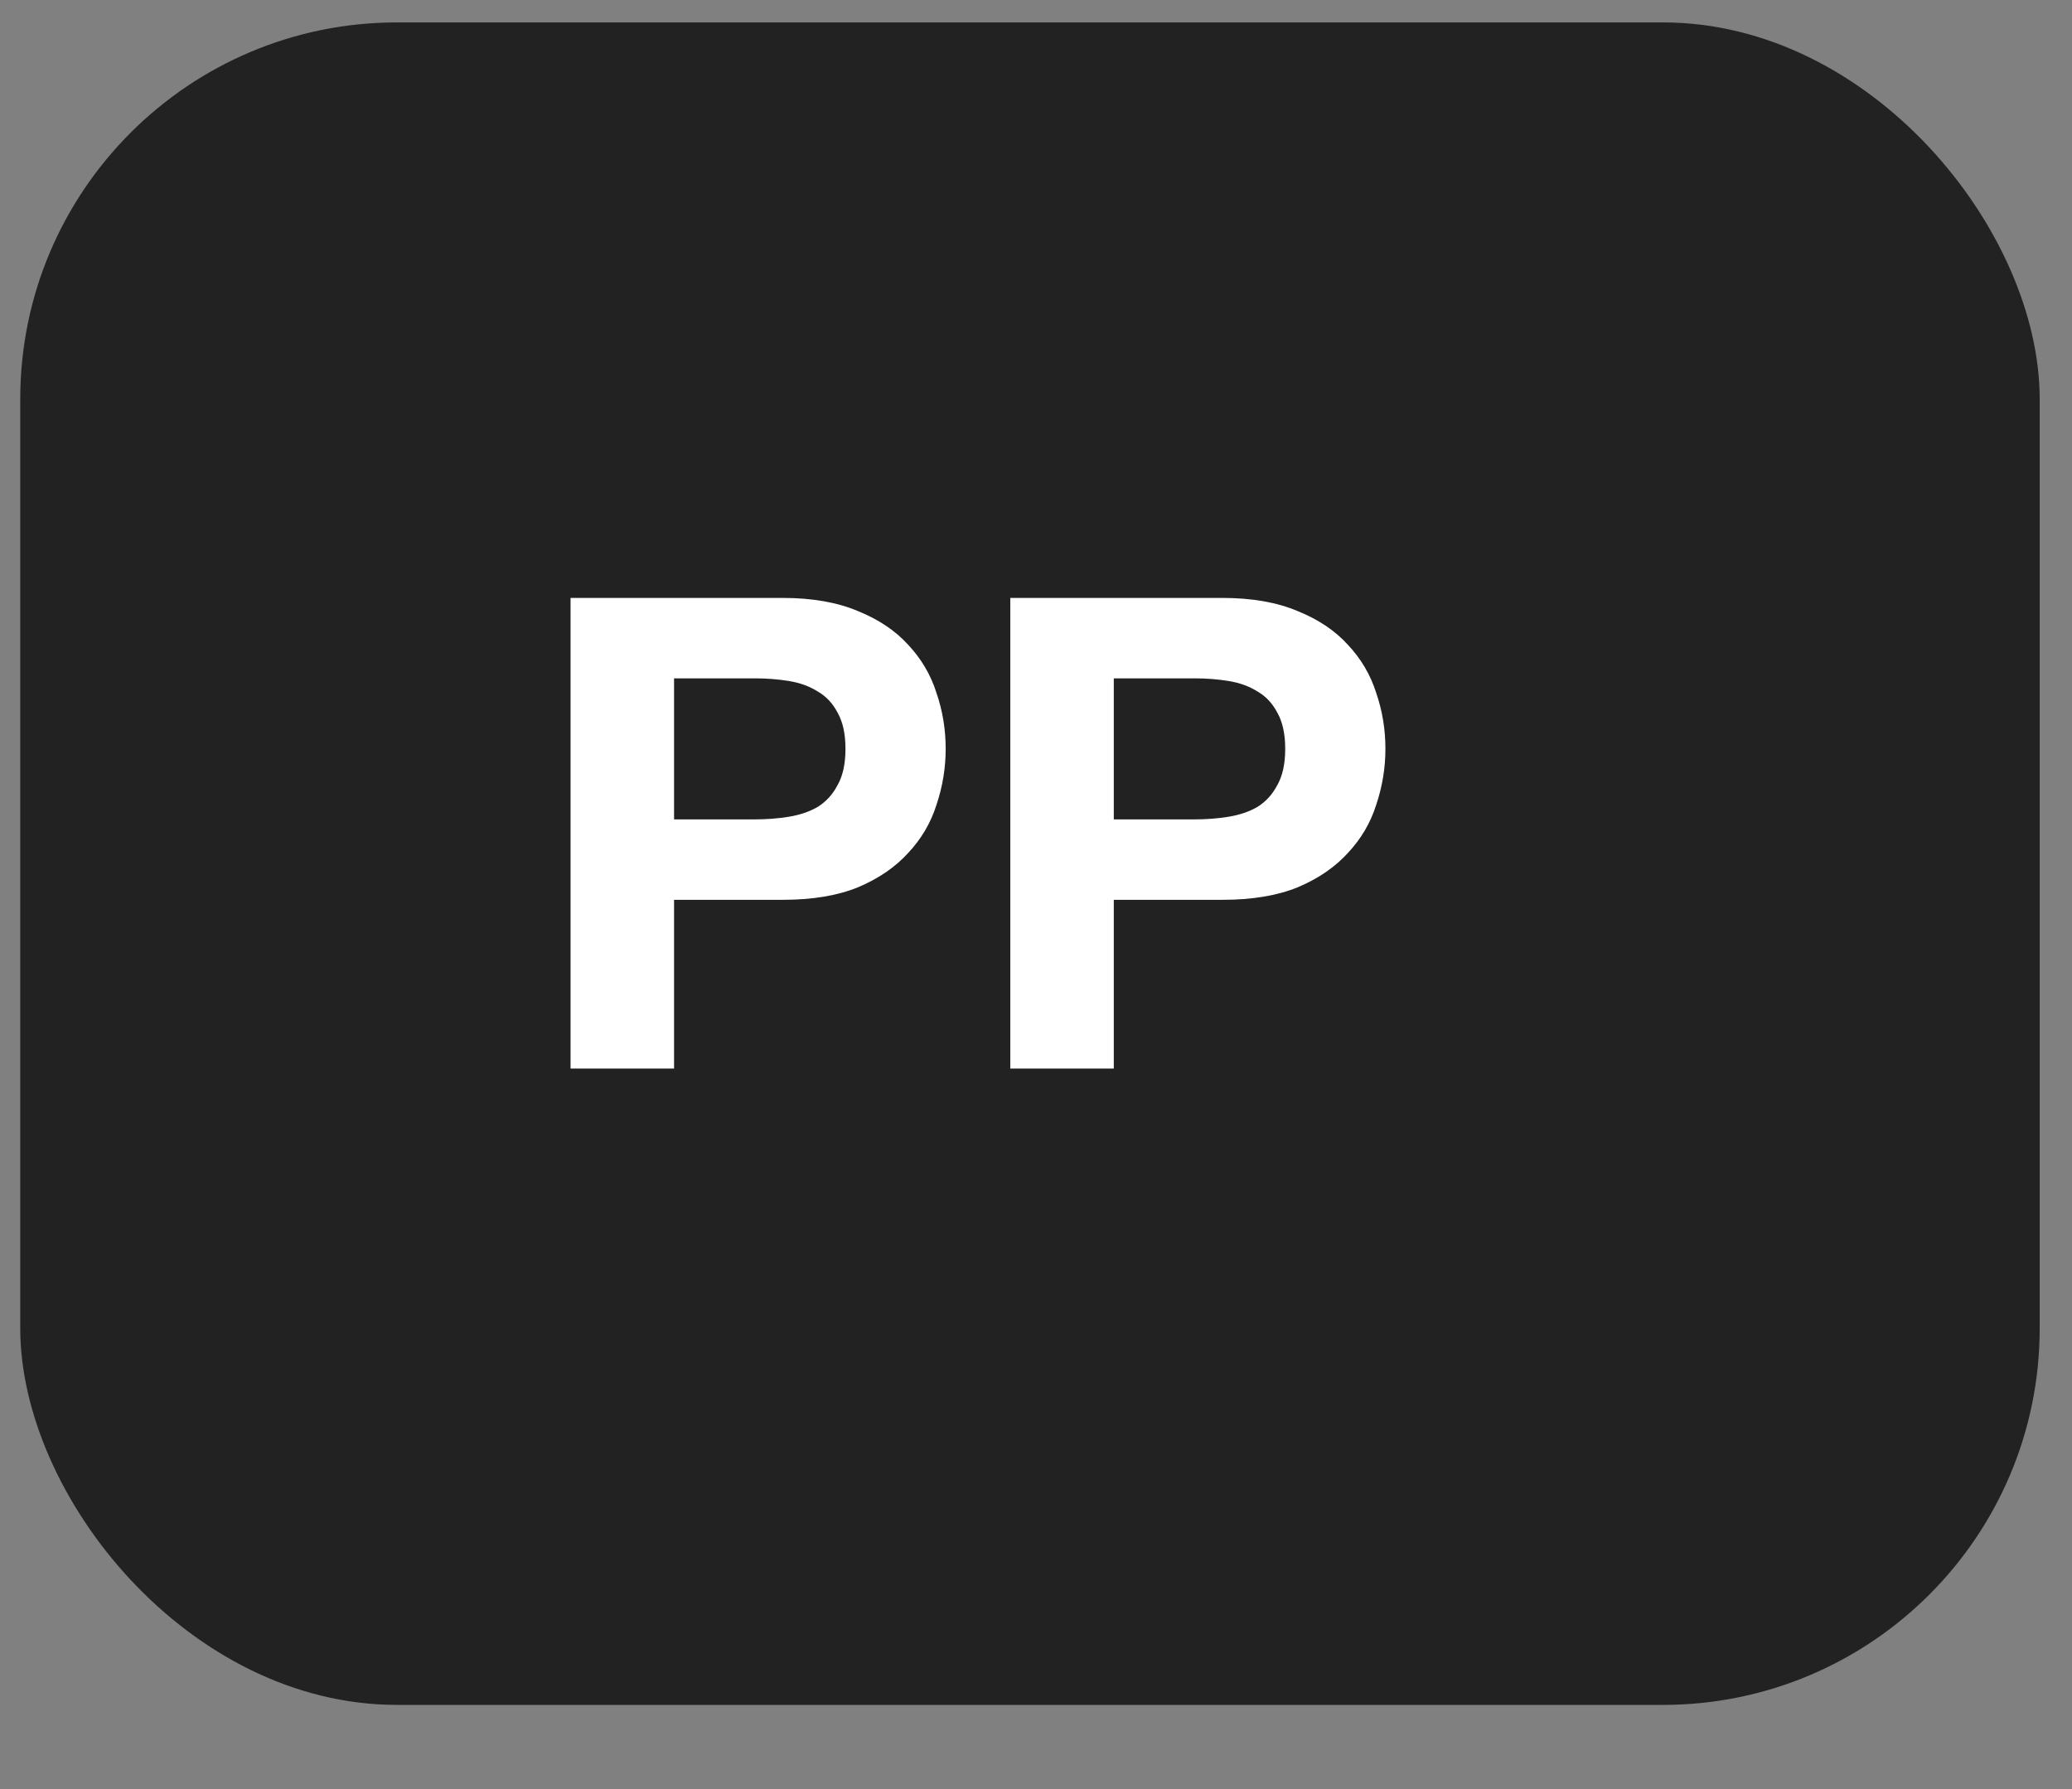 <svg width="22" height="19" viewBox="0 0 22 19" fill="none" xmlns="http://www.w3.org/2000/svg">
<rect x="0" y="0" width="22" height="19" fill="#808080" stroke="none"/>
<rect x="0.215" y="0.238" width="21.442" height="17.868" rx="4" fill="#222222"/>
<path d="M7.157 8.702V7.204H8.011C8.137 7.204 8.259 7.213 8.375 7.232C8.492 7.251 8.595 7.288 8.683 7.344C8.772 7.395 8.842 7.47 8.893 7.568C8.949 7.666 8.977 7.794 8.977 7.953C8.977 8.112 8.949 8.24 8.893 8.338C8.842 8.436 8.772 8.513 8.683 8.569C8.595 8.62 8.492 8.655 8.375 8.674C8.259 8.693 8.137 8.702 8.011 8.702H7.157ZM6.058 6.35V11.348H7.157V9.556H8.312C8.625 9.556 8.891 9.512 9.11 9.423C9.33 9.33 9.507 9.208 9.642 9.059C9.782 8.91 9.883 8.739 9.943 8.548C10.009 8.352 10.041 8.154 10.041 7.953C10.041 7.748 10.009 7.549 9.943 7.358C9.883 7.167 9.782 6.996 9.642 6.847C9.507 6.698 9.33 6.579 9.11 6.49C8.891 6.397 8.625 6.35 8.312 6.35H6.058ZM11.826 8.702V7.204H12.68C12.806 7.204 12.928 7.213 13.044 7.232C13.161 7.251 13.264 7.288 13.352 7.344C13.441 7.395 13.511 7.47 13.562 7.568C13.618 7.666 13.646 7.794 13.646 7.953C13.646 8.112 13.618 8.24 13.562 8.338C13.511 8.436 13.441 8.513 13.352 8.569C13.264 8.62 13.161 8.655 13.044 8.674C12.928 8.693 12.806 8.702 12.68 8.702H11.826ZM10.727 6.35V11.348H11.826V9.556H12.981C13.294 9.556 13.56 9.512 13.779 9.423C13.999 9.33 14.176 9.208 14.311 9.059C14.451 8.91 14.552 8.739 14.612 8.548C14.678 8.352 14.71 8.154 14.71 7.953C14.71 7.748 14.678 7.549 14.612 7.358C14.552 7.167 14.451 6.996 14.311 6.847C14.176 6.698 13.999 6.579 13.779 6.49C13.56 6.397 13.294 6.35 12.981 6.35H10.727Z" fill="white"/>
</svg>
